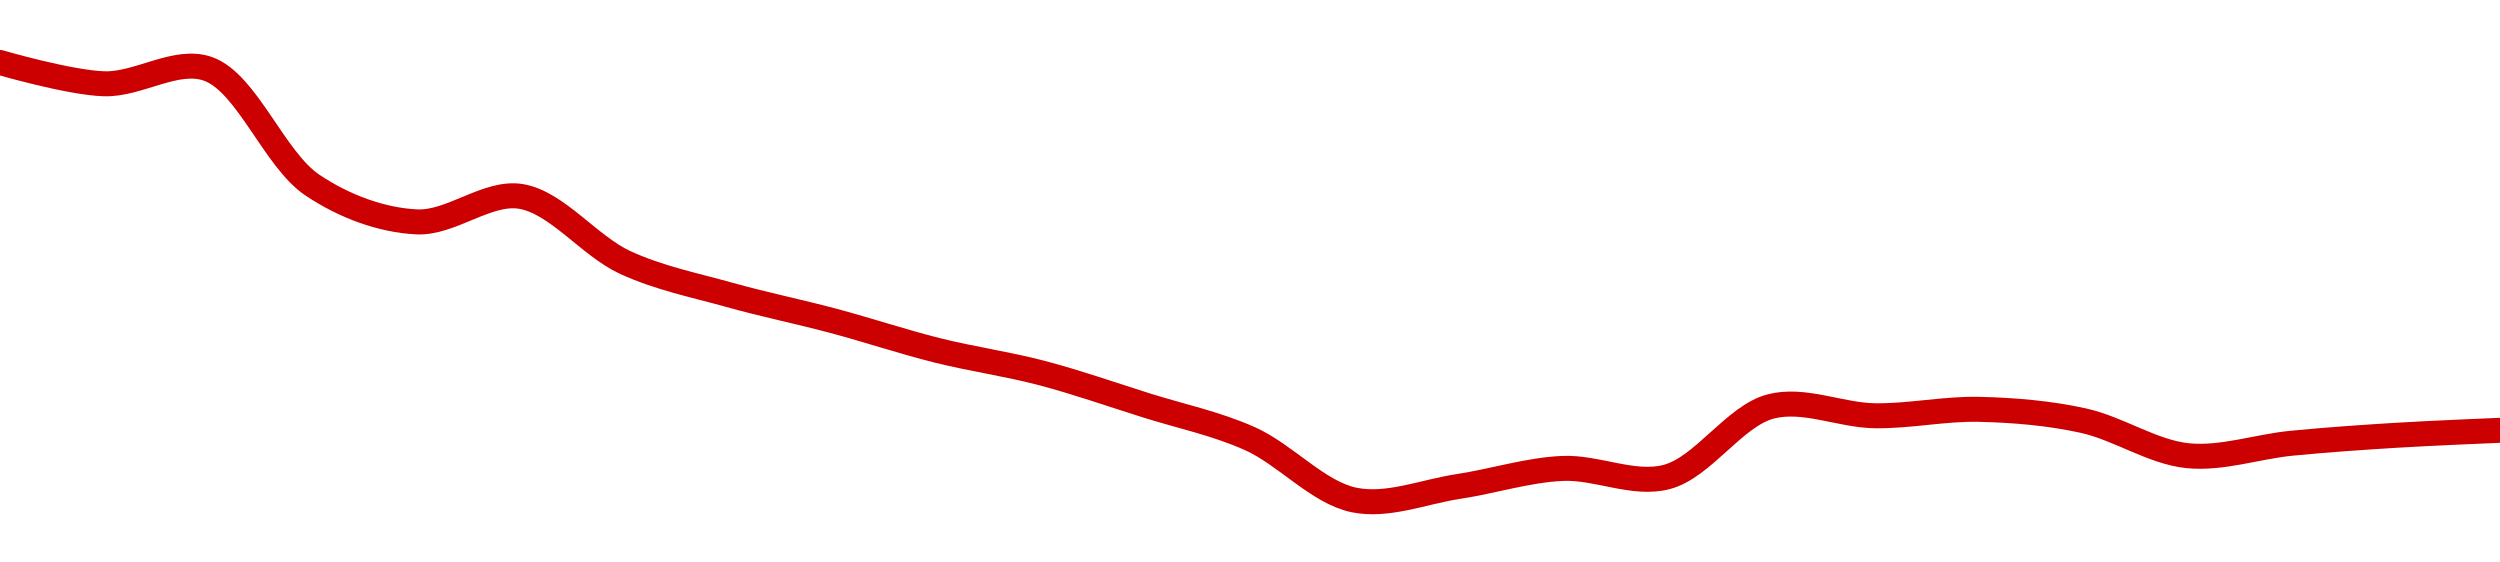<!-- series1d: [0.070425,0.069891,0.070262,0.067348,0.066427,0.067066,0.065411,0.064598,0.063945,0.063203,0.062637,0.061828,0.060989,0.059451,0.05979,0.060243,0.060028,0.061798,0.061564,0.061725,0.061442,0.060563,0.060875,0.061074,0.061199] -->

<svg width="200" height="45" viewBox="0 0 200 45" xmlns="http://www.w3.org/2000/svg">
  <defs>
    <linearGradient id="grad-area" x1="0" y1="0" x2="0" y2="1">
      <stop offset="0%" stop-color="rgba(255,82,82,.2)" />
      <stop offset="100%" stop-color="rgba(0,0,0,0)" />
    </linearGradient>
  </defs>

  <path d="M0,5C0,5,5.548,6.619,8.333,6.703C11.104,6.787,14.113,4.589,16.667,5.52C19.777,6.653,21.938,12.766,25,14.814C27.576,16.536,30.535,17.612,33.333,17.751C36.091,17.888,38.979,15.273,41.667,15.713C44.548,16.185,47.132,19.665,50,20.991C52.698,22.239,55.544,22.803,58.333,23.584C61.1,24.36,63.895,24.927,66.667,25.667C69.45,26.41,72.211,27.336,75,28.034C77.767,28.725,80.571,29.113,83.333,29.839C86.127,30.572,88.891,31.544,91.667,32.419C94.447,33.296,97.288,33.879,100,35.095C102.851,36.372,105.451,39.411,108.333,40C111.02,40.549,113.893,39.339,116.667,38.919C119.449,38.497,122.214,37.599,125,37.474C127.77,37.35,130.673,38.858,133.333,38.16C136.252,37.394,138.748,33.269,141.667,32.515C144.327,31.827,147.221,33.222,150,33.261C152.776,33.299,155.558,32.683,158.333,32.747C161.114,32.812,163.921,33.047,166.667,33.65C169.478,34.268,172.189,36.163,175,36.453C177.746,36.737,180.553,35.73,183.333,35.458C186.108,35.187,188.888,34.996,191.667,34.824C194.443,34.652,200,34.425,200,34.425"
        fill="none"
        stroke="#CC0000"
        stroke-width="2"
        stroke-linejoin="round"
        stroke-linecap="round"
        />
</svg>